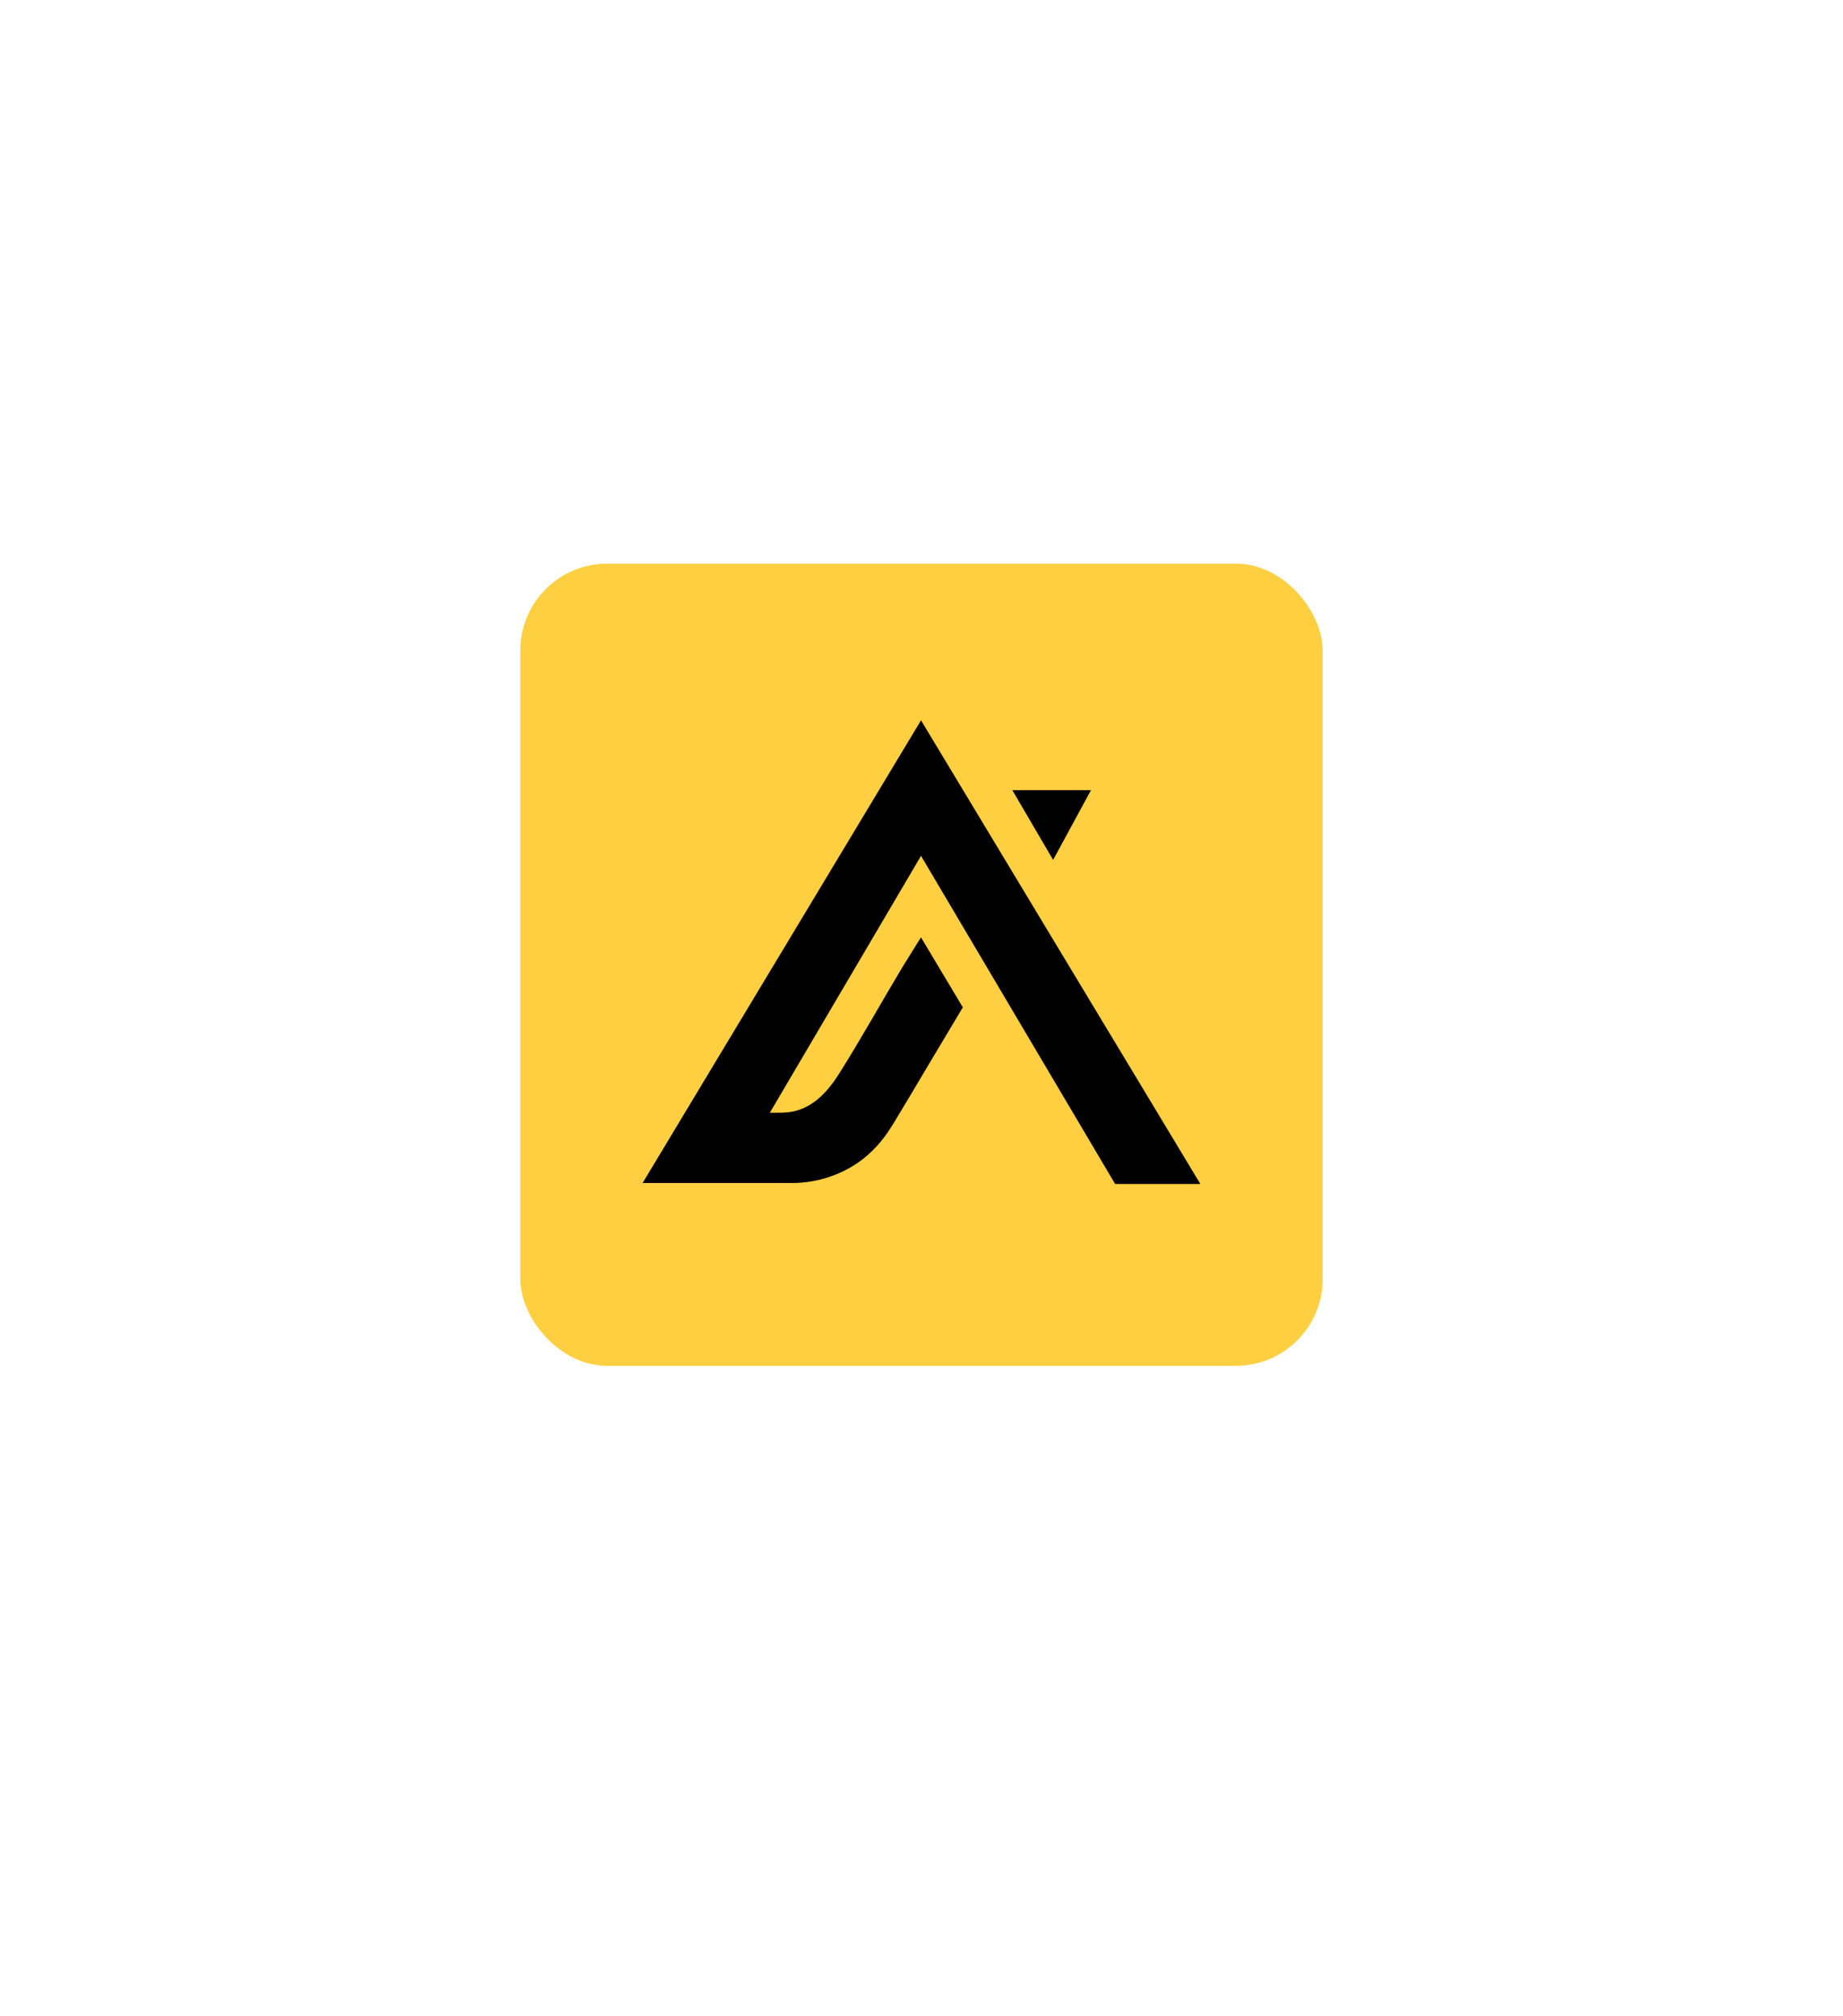 <svg width="170" height="186" viewBox="0 0 170 186" fill="none" xmlns="http://www.w3.org/2000/svg">
<g filter="url(#filter0_d_417_7644)">
<path d="M103.732 15C97.671 11.476 94.64 9.714 91.464 8.857C87.229 7.714 82.771 7.714 78.536 8.857C75.36 9.714 72.329 11.476 66.268 15L30.732 35.663C24.671 39.187 21.64 40.949 19.315 43.291C16.215 46.413 13.986 50.302 12.851 54.566C12 57.765 12 61.289 12 68.338V109.663C12 116.711 12 120.235 12.851 123.434C13.986 127.698 16.215 131.587 19.315 134.709C21.64 137.051 24.671 138.813 30.732 142.337L66.268 163C72.329 166.524 75.36 168.286 78.536 169.143C82.771 170.286 87.229 170.286 91.464 169.143C94.64 168.286 97.671 166.524 103.732 163L139.268 142.337C145.329 138.813 148.36 137.051 150.685 134.709C153.785 131.587 156.014 127.698 157.149 123.434C158 120.235 158 116.711 158 109.663V68.338C158 61.289 158 57.765 157.149 54.566C156.014 50.302 153.785 46.413 150.685 43.291C148.36 40.949 145.329 39.187 139.268 35.663L103.732 15Z" fill="white"/>
</g>
<g clip-path="url(#clip0_417_7644)">
<path d="M117.375 52H52.625C50.071 52 48 54.071 48 56.625V121.375C48 123.929 50.071 126 52.625 126H117.375C119.929 126 122 123.929 122 121.375V56.625C122 54.071 119.929 52 117.375 52Z" fill="#FECF40"/>
<path d="M100.635 72.891H93.376L97.14 79.327L100.635 72.891ZM110.723 109.227L84.955 66.453L59.273 109.137H73.028C74.863 109.137 76.669 108.675 78.265 107.798C79.988 106.851 81.288 105.479 82.305 103.815C83.494 101.868 84.648 99.899 85.819 97.941L88.812 92.929L84.951 86.473L83.24 89.222C81.288 92.477 79.442 95.808 77.42 99.019C76.403 100.63 75.076 102.152 73.118 102.544C72.821 102.602 72.519 102.635 72.217 102.644C71.814 102.659 71.409 102.652 71.01 102.652L84.955 78.954L102.862 109.227H110.723Z" fill="black"/>
</g>
<defs>
<filter id="filter0_d_417_7644" x="0" y="0" width="170" height="186" filterUnits="userSpaceOnUse" color-interpolation-filters="sRGB">
<feFlood flood-opacity="0" result="BackgroundImageFix"/>
<feColorMatrix in="SourceAlpha" type="matrix" values="0 0 0 0 0 0 0 0 0 0 0 0 0 0 0 0 0 0 127 0" result="hardAlpha"/>
<feOffset dy="4"/>
<feGaussianBlur stdDeviation="6"/>
<feComposite in2="hardAlpha" operator="out"/>
<feColorMatrix type="matrix" values="0 0 0 0 0 0 0 0 0 0 0 0 0 0 0 0 0 0 0.04 0"/>
<feBlend mode="normal" in2="BackgroundImageFix" result="effect1_dropShadow_417_7644"/>
<feBlend mode="normal" in="SourceGraphic" in2="effect1_dropShadow_417_7644" result="shape"/>
</filter>
<clipPath id="clip0_417_7644">
<rect x="48" y="52" width="74" height="74" rx="8" fill="white"/>
</clipPath>
</defs>
</svg>
